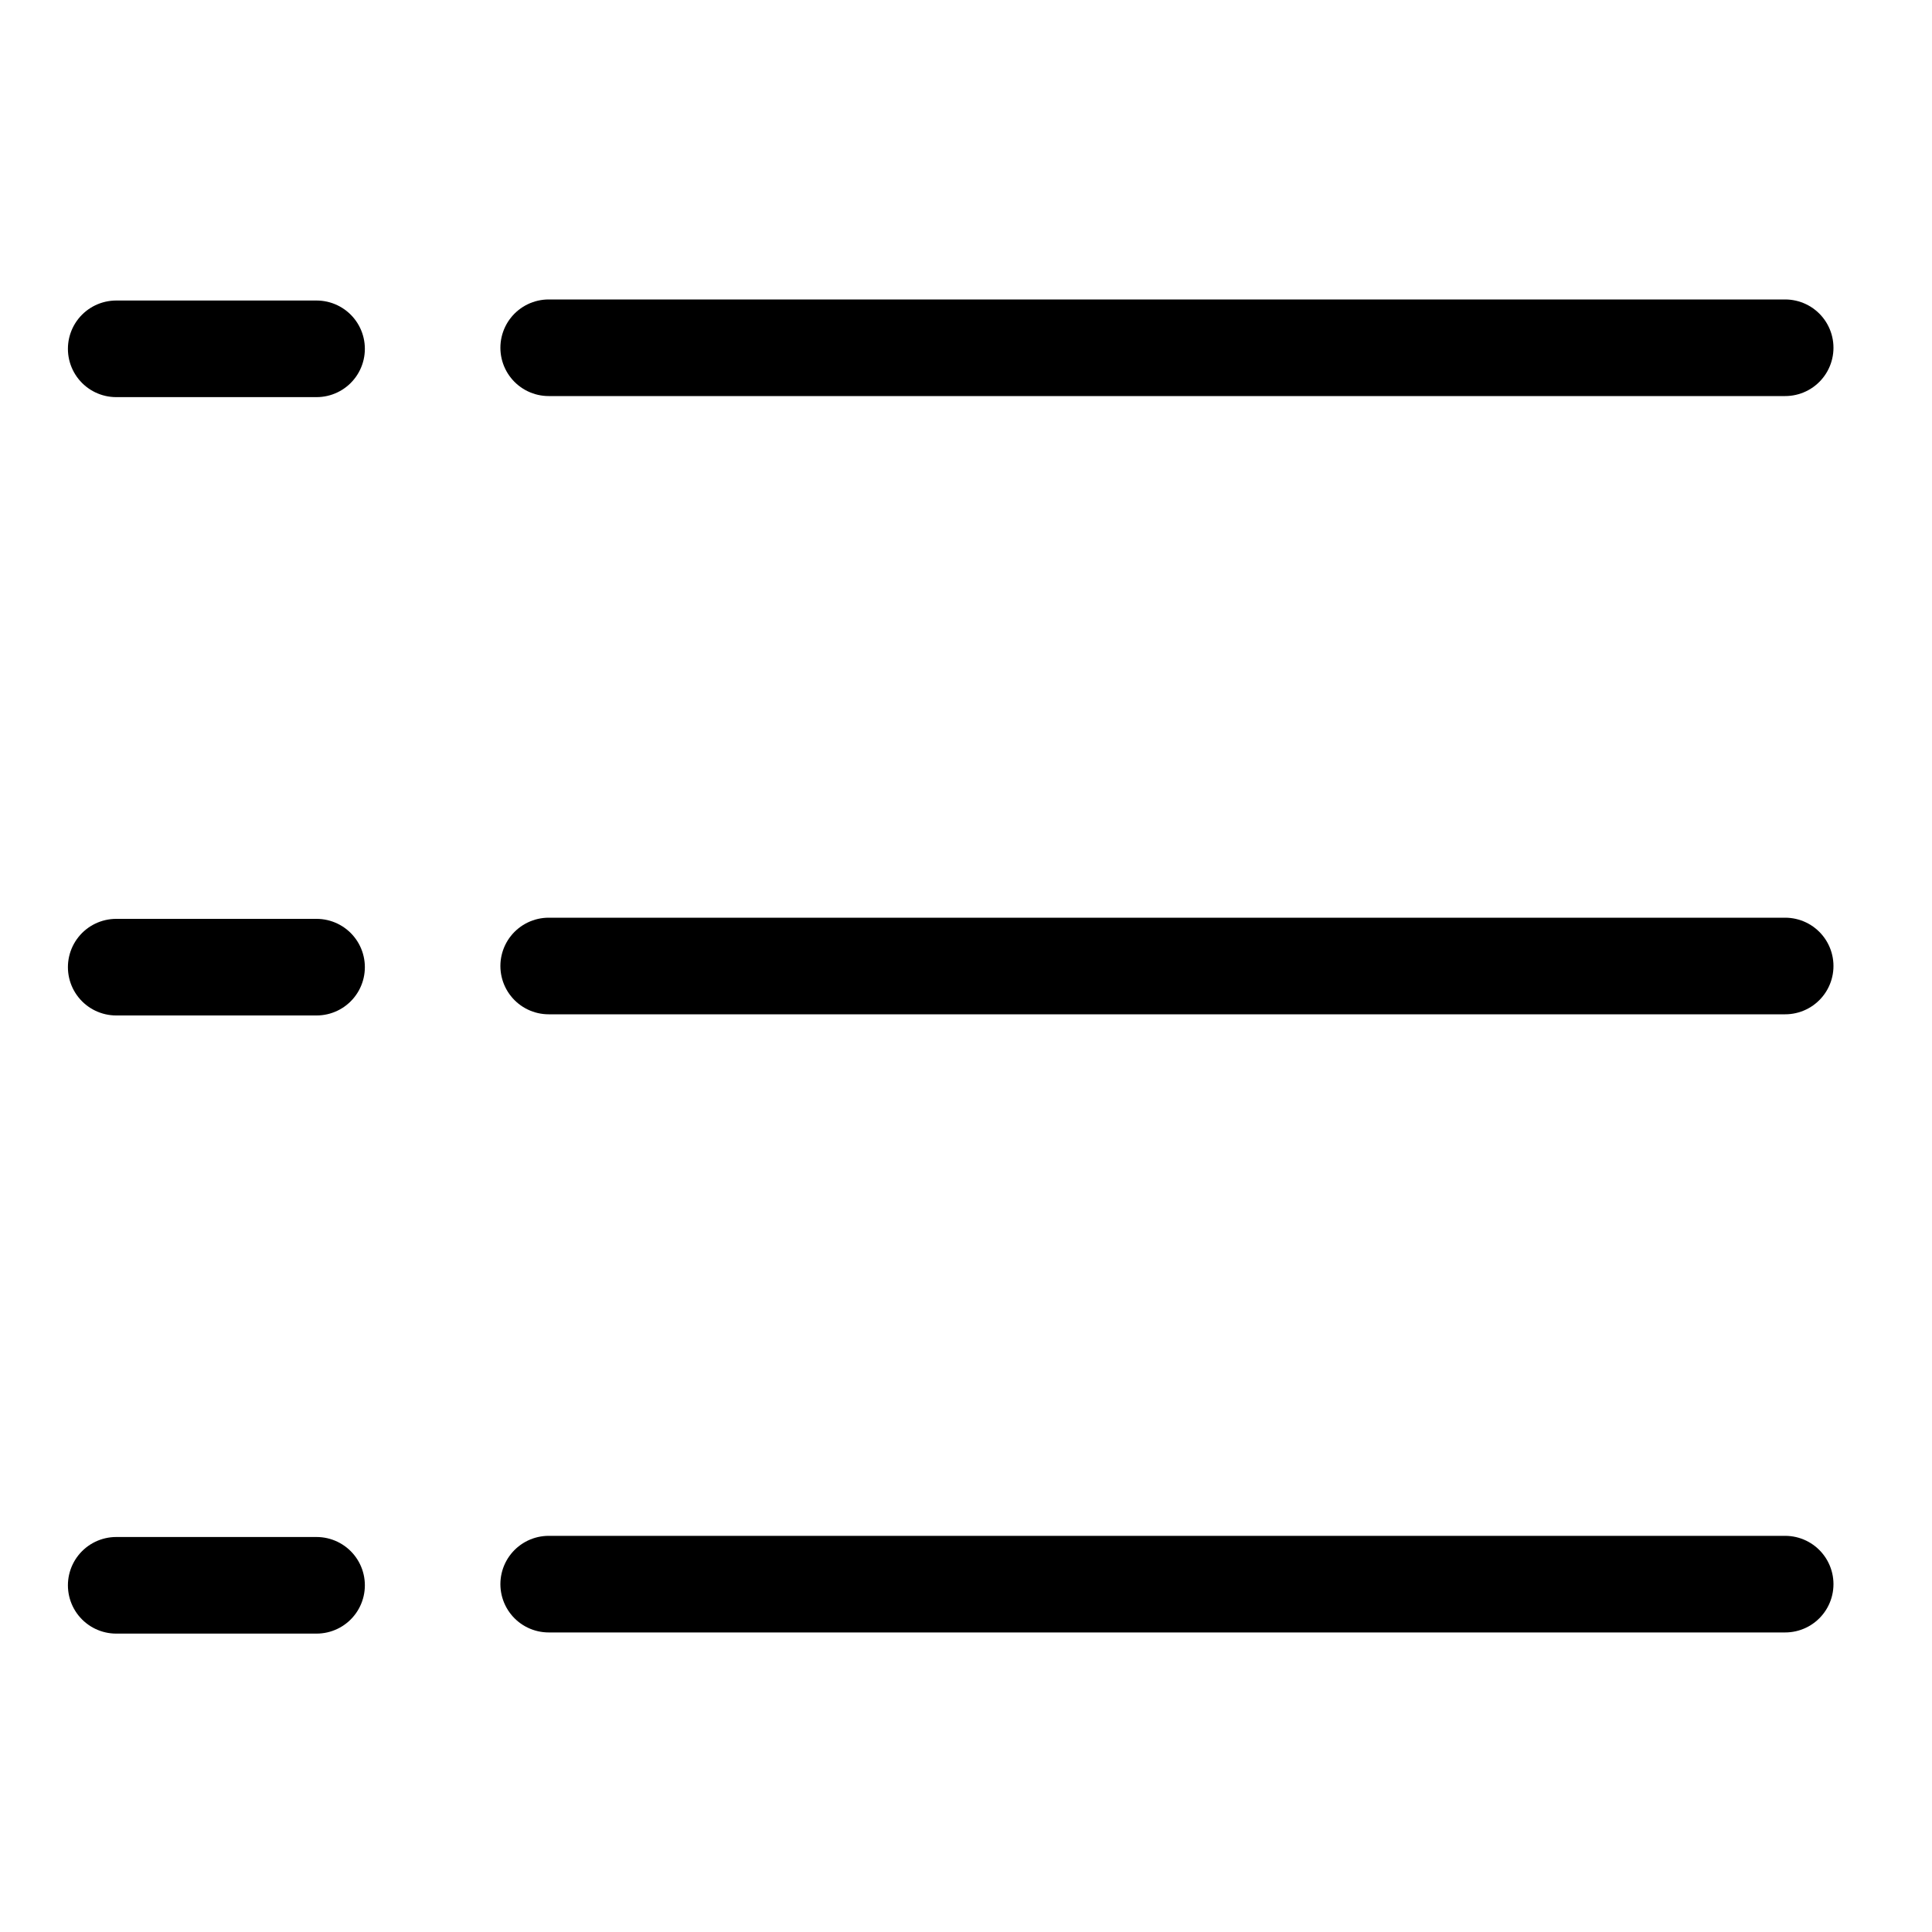 <svg width="20" height="20" viewBox="0 0 20 20" fill="none" xmlns="http://www.w3.org/2000/svg">
<g id="Frame">
<g id="Group 5128">
<path id="Vector" d="M5.68 3.6H18.48" stroke="#000" stroke-linecap="round" stroke-linejoin="round"/>
<path id="Vector_2" d="M5.68 10H18.48" stroke="#000" stroke-linecap="round" stroke-linejoin="round"/>
<path id="Vector_3" d="M5.68 16.399H18.48" stroke="#000" stroke-linecap="round" stroke-linejoin="round"/>
<path id="Vector_4" d="M3.277 3.611L1.203 3.611" stroke="#000" stroke-linecap="round" stroke-linejoin="round"/>
<path id="Vector_5" d="M3.277 10.012L1.203 10.012" stroke="#000" stroke-linecap="round" stroke-linejoin="round"/>
<path id="Vector_6" d="M3.277 16.411L1.203 16.411" stroke="#000" stroke-linecap="round" stroke-linejoin="round"/>
</g>
</g>
</svg>
